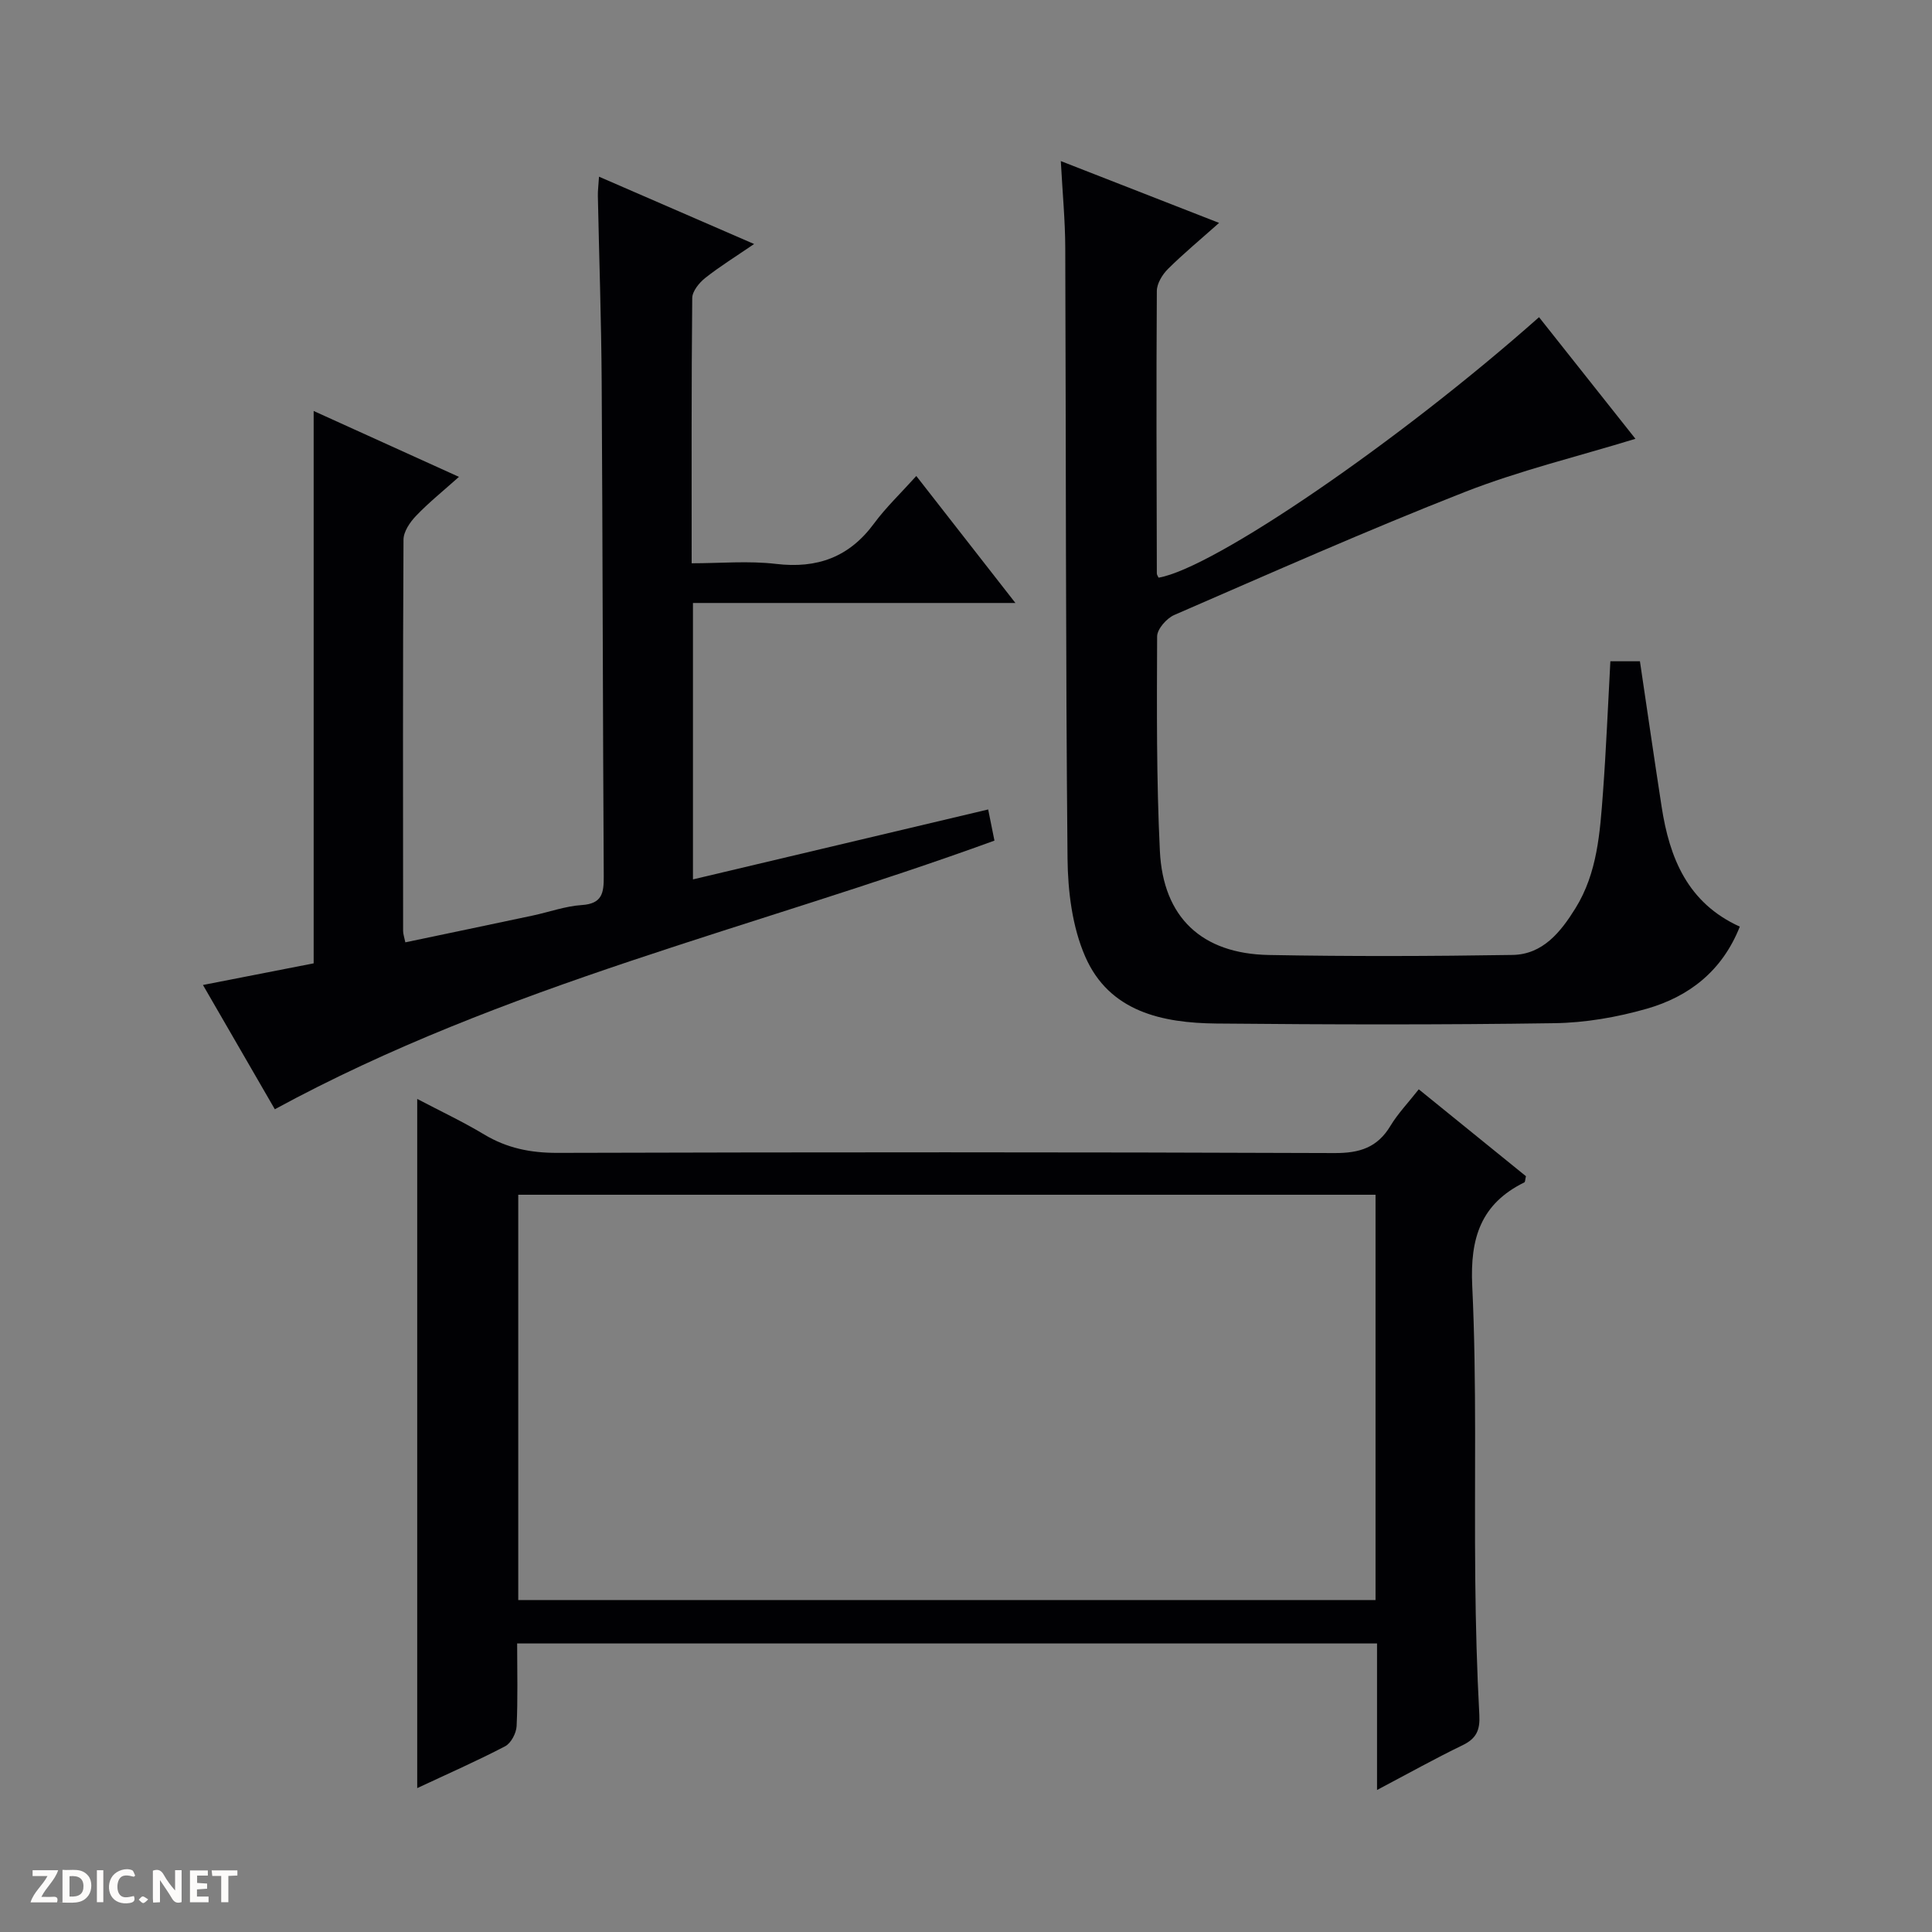 <svg enable-background="new 0 0 400 400" viewBox="0 0 400 400" xmlns="http://www.w3.org/2000/svg"><rect x="0" y="0" width="400" height="400" fill="#808080" stroke="none"/><g fill="#fcfbfa"><path d="m37.59 393.81c-.92.31-1.52.05-2-.78-.7-1.2-1.52-2.34-2.47-3.78v4.59c-.55.03-.95.05-1.41.07-.03-.37-.06-.64-.06-.91 0-1.91 0-3.81 0-5.7 1.13-.41 1.77-.03 2.29.91.62 1.11 1.38 2.14 2.31 3.19v-4.2h1.35v6.61z"/><path d="m12.94 393.88v-6.75c1.9.19 3.93-.54 5.37 1.29.8 1.01.78 2.88.03 3.97-1.37 1.97-3.4 1.51-6.4 1.49m2.45-1.22c2.04.12 2.92-.58 2.89-2.21-.03-1.51-.98-2.19-2.89-2z"/><path d="m11.81 393.87h-5.49c.68-2.18 2.47-3.48 3.51-5.45h-3.08v-1.21h5.29c-.71 2.13-2.44 3.48-3.47 5.51.86 0 1.63.04 2.39-.01.79-.05 1.14.21.85 1.16"/><path d="m39.33 393.86v-6.61h3.7v1.07h-2.22v1.52c.68.04 1.34.09 2.07.13v1.07c-.72.05-1.38.09-2.1.14v1.48h2.4v1.19h-3.85z"/><path d="m27.71 388.56c-1.15-.3-2.46-.61-3.1.64-.37.73-.41 1.93-.06 2.67.63 1.35 1.99.93 3.17.68.35.94-.01 1.32-.93 1.46-1.62.25-3.05-.27-3.76-1.48-.73-1.24-.6-3.03.31-4.17.88-1.11 2.71-1.7 4-1.16.32.13.44.74.65 1.12-.1.08-.19.16-.28.24"/><path d="m49.15 387.24v1.07c-.59.02-1.17.05-1.87.08v5.44h-1.48v-5.44h-1.85c-.05-.4-.08-.73-.13-1.15z"/><path d="m20.06 387.21h1.33v6.62h-1.33z"/><path d="m30.68 393.25c-.39.38-.8.79-1.05.76-.32-.05-.6-.45-.9-.7.26-.24.51-.64.8-.67.29-.04.62.3 1.15.61"/></g><path d="m285.1 340.26c-59.72 0-118.62 0-178.03 0 0 5.87.16 11.49-.11 17.1-.07 1.47-1.15 3.54-2.37 4.18-5.85 3.06-11.92 5.72-18.21 8.67 0-47.59 0-94.72 0-142.69 4.71 2.48 9.42 4.69 13.86 7.36 4.73 2.84 9.62 3.82 15.14 3.81 53.64-.15 107.28-.17 160.92.04 5.2.02 8.87-1.13 11.58-5.64 1.53-2.54 3.64-4.73 5.86-7.56 7.51 6.09 14.92 12.1 22.19 17.99-.17.71-.15 1.19-.33 1.28-9 4.43-11.26 11.52-10.79 21.4.96 20.28.42 40.63.63 60.95.09 9.31.34 18.62.84 27.92.17 3.11-.6 4.87-3.45 6.25-5.77 2.79-11.37 5.92-17.73 9.28 0-10.54 0-20.27 0-30.34zm-.31-92.9c-59.41 0-118.41 0-177.49 0v83.91h177.49c0-28.04 0-55.8 0-83.91z" fill="#010104"/><path d="m56.9 229.66c-4.57-7.9-9.54-16.5-14.88-25.73 7.91-1.55 15.18-2.97 22.92-4.48 0-19.03 0-37.99 0-56.94 0-18.97 0-37.93 0-57.42 9.45 4.29 19.4 8.8 30.08 13.64-3.33 2.98-6.29 5.35-8.88 8.07-1.26 1.31-2.6 3.27-2.6 4.95-.15 27-.1 54-.08 81 0 .62.23 1.25.46 2.35 8.9-1.87 17.63-3.68 26.35-5.54 3.41-.72 6.77-1.96 10.2-2.18 4.21-.28 4.55-2.51 4.53-5.92-.2-34.16-.22-68.32-.43-102.48-.08-12.82-.53-25.63-.79-38.44-.02-1.1.13-2.2.24-3.96 10.77 4.67 21.07 9.15 32.11 13.94-3.71 2.54-7.05 4.6-10.11 7.02-1.25.99-2.69 2.75-2.7 4.17-.18 17.99-.12 35.98-.12 54.91 5.98 0 11.79-.54 17.46.13 8.55 1.01 15.16-1.39 20.31-8.38 2.45-3.32 5.49-6.21 8.74-9.82 7.1 9.1 13.51 17.3 20.52 26.29-22.61 0-44.55 0-66.76 0v57.23c20.45-4.85 40.65-9.63 61.12-14.48.49 2.41.87 4.32 1.3 6.45-49.61 18.08-101.57 29.83-148.99 55.62z" fill="#010104"/><path d="m219.63 33.35c11.42 4.46 21.73 8.49 32.77 12.8-3.84 3.42-7.35 6.33-10.57 9.52-1.17 1.16-2.31 3.02-2.32 4.57-.13 19.49-.05 38.99 0 58.48 0 .29.23.59.36.88 11.35-1.92 49.68-28.12 78.77-53.93 6.77 8.53 13.51 17.05 19.96 25.18-11.92 3.66-23.97 6.56-35.4 11.04-20.24 7.94-40.14 16.78-60.09 25.44-1.58.69-3.53 2.91-3.54 4.43-.06 14.81-.15 29.64.57 44.43.67 13.77 8.69 21.27 22.53 21.53 16.82.31 33.66.26 50.49-.01 6.28-.1 9.99-4.78 13.03-9.68 4.54-7.32 5.07-15.69 5.69-23.96.66-8.93 1.02-17.88 1.53-27.16h6.12c1.51 10.15 2.95 20.13 4.49 30.1 1.63 10.61 5.37 19.94 16.19 24.84-3.65 9.2-10.52 14.49-19.27 17-6.16 1.76-12.71 2.9-19.1 2.99-23.32.35-46.66.29-69.98.07-11.23-.11-22.21-2.44-27.19-13.89-2.68-6.15-3.58-13.48-3.65-20.3-.4-42.15-.31-84.31-.47-126.46-.02-5.6-.56-11.22-.92-17.91z" fill="#010104"/></svg>
